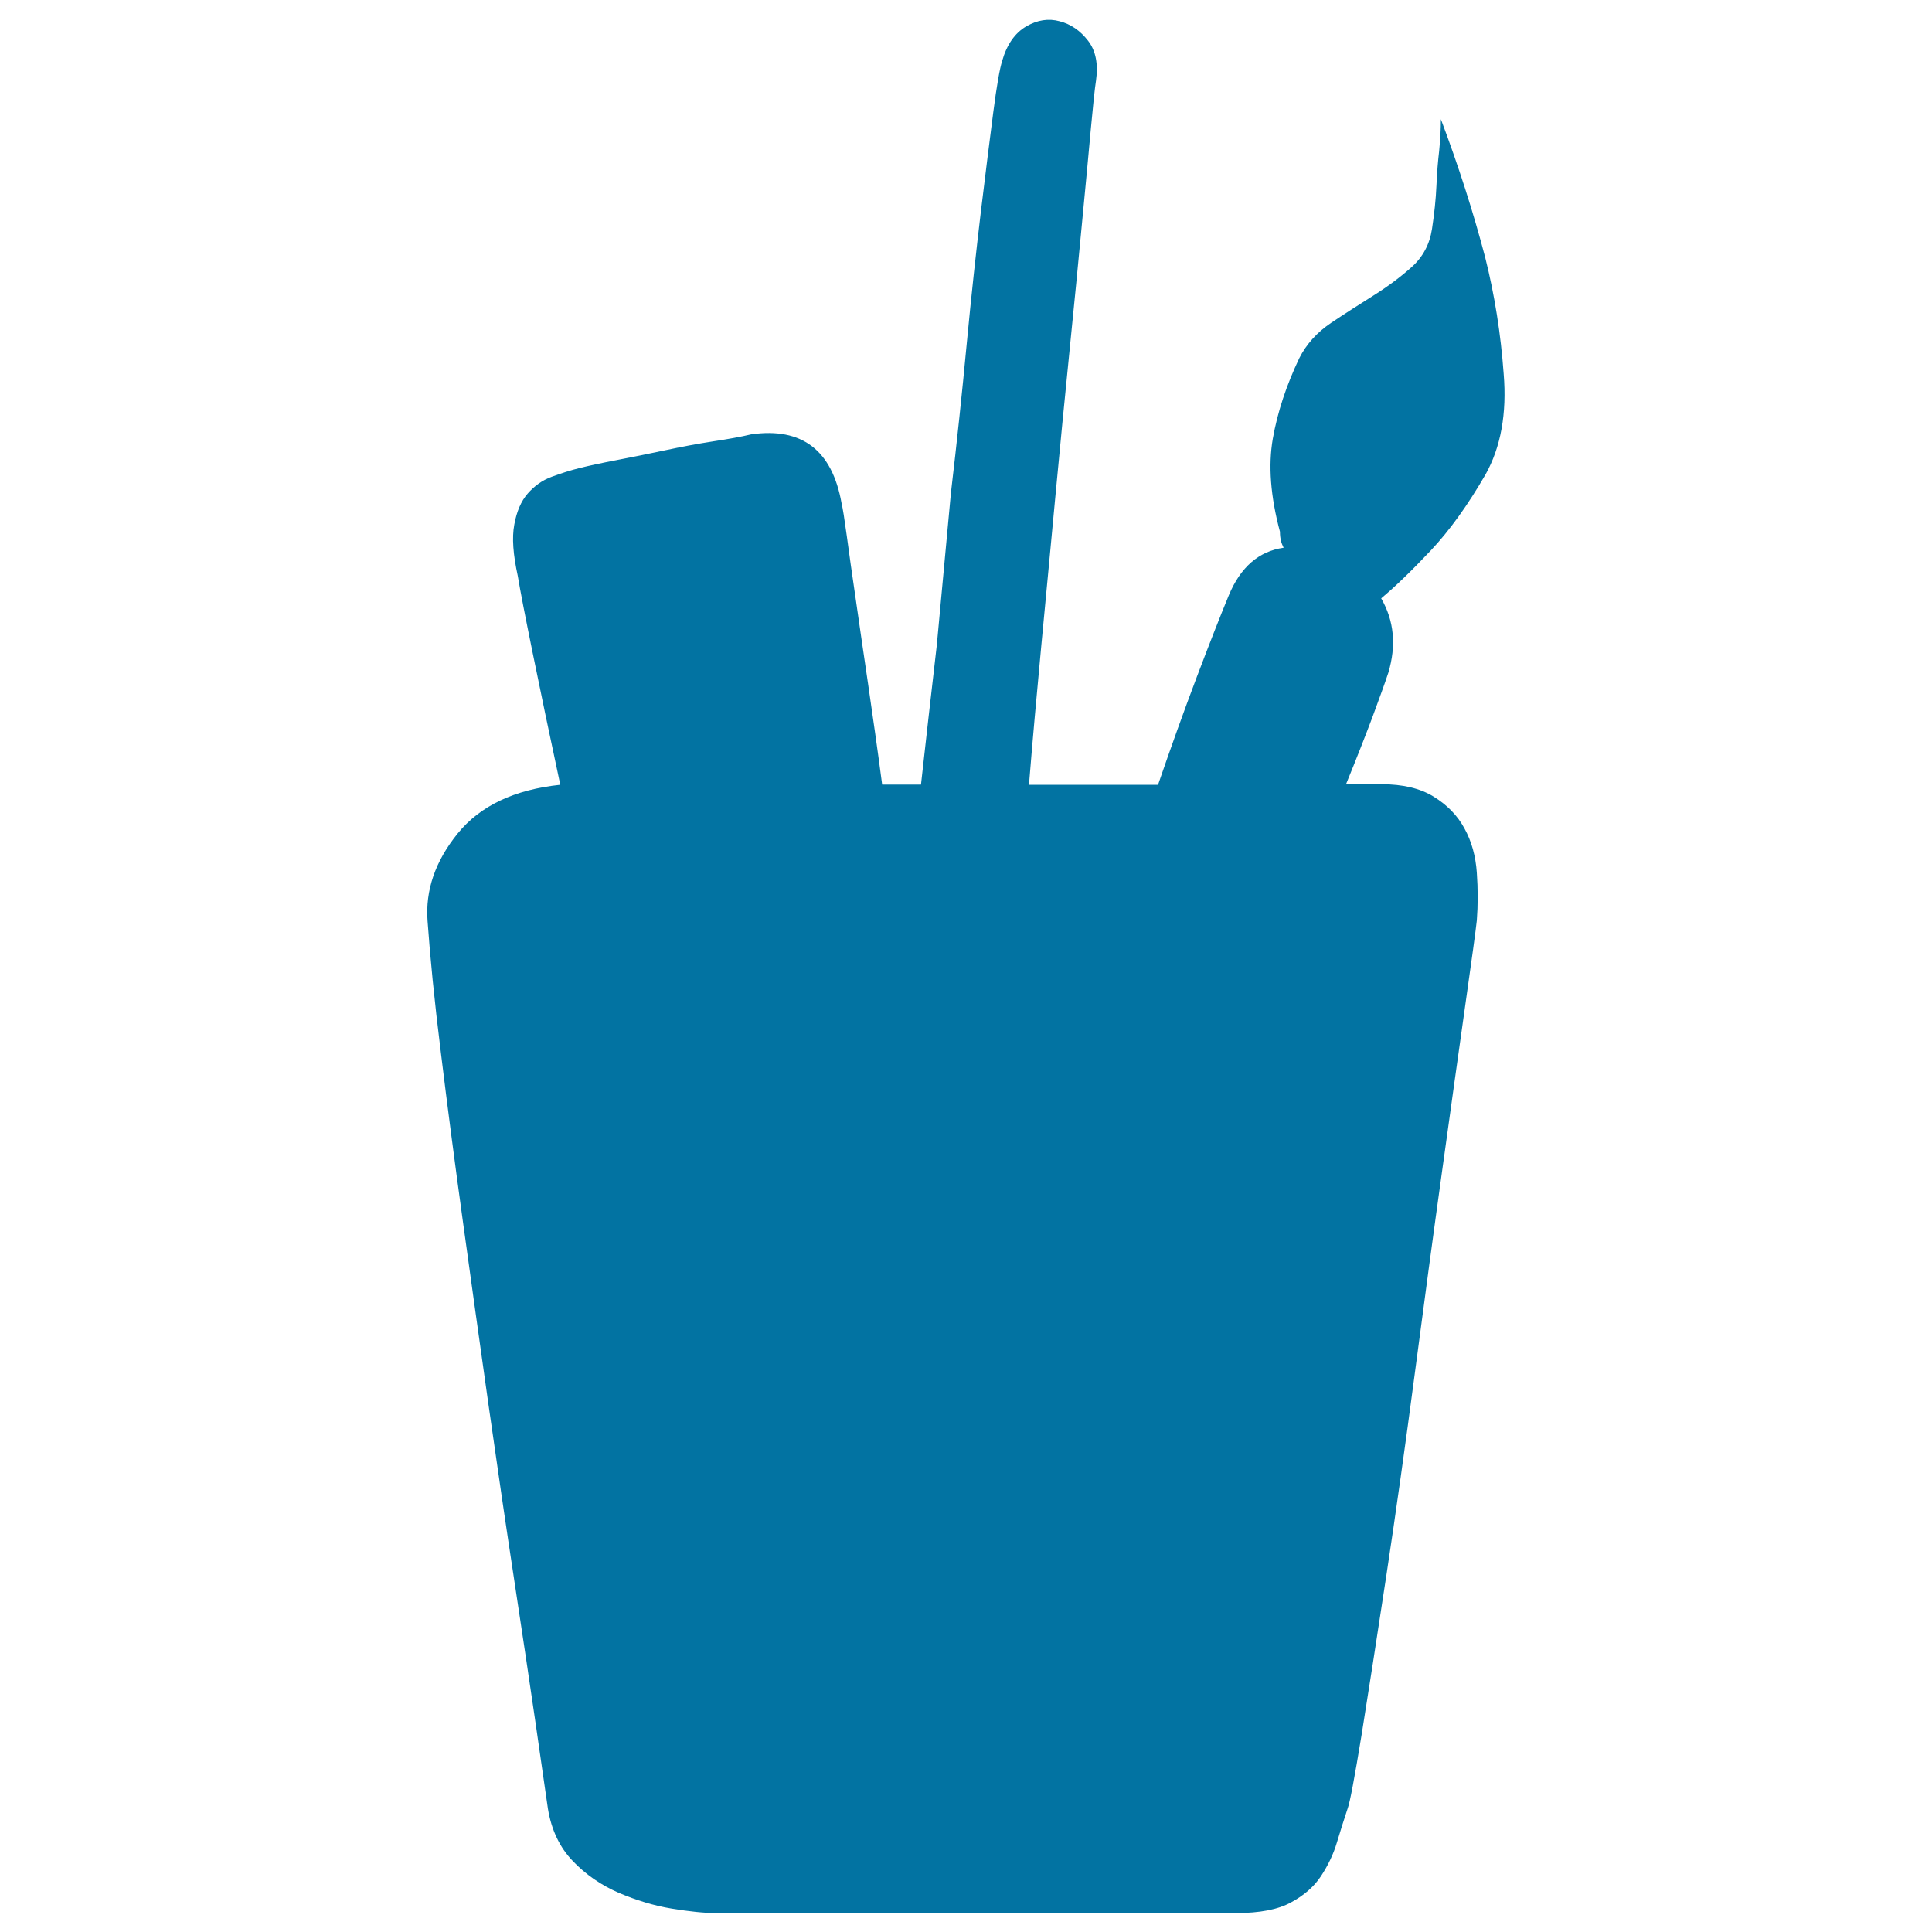 <svg xmlns="http://www.w3.org/2000/svg" viewBox="0 0 1000 1000" style="fill:#0273a2">
<title>Originality SVG icon</title>
<path d="M768.9,245.6c-9.2,15.9-18.6,29-28.4,39.4c-9.8,10.4-18.3,18.6-25.6,24.7c6.7,11.6,7.9,24.4,3.7,38.5c-1.8,5.5-4.6,13.1-8.2,22.9c-3.7,9.8-8.2,21.4-13.7,34.8h18.3c11,0,20,2.1,27,6.4c7,4.3,12.4,9.8,16,16.5c3.7,6.7,5.8,14.3,6.4,22.9c0.6,8.5,0.6,16.8,0,24.7c-0.6,5.5-2.6,20.1-6,44c-3.4,23.8-7.3,52.2-11.9,85.2c-4.6,33-9.3,68.1-14.2,105.3c-4.9,37.2-9.8,72-14.7,104.4c-4.9,32.4-9.2,59.8-12.8,82.4c-3.7,22.6-6.1,35.4-7.3,38.5c-1.8,5.5-3.7,11.3-5.5,17.4c-1.8,6.1-4.6,11.9-8.2,17.4s-8.9,10.1-15.6,13.7c-6.7,3.7-16.2,5.5-28.4,5.5H370.6c-6.1,0-13.7-0.8-22.9-2.3c-9.2-1.5-18.3-4.3-27.5-8.2c-9.2-4-17.1-9.5-23.8-16.5c-6.7-7-11-16-12.8-27c-1.2-8.5-3.4-23.3-6.4-44.4c-3.1-21.1-6.7-45.6-11-73.7c-4.3-28.1-8.7-58.3-13.3-90.6c-4.6-32.4-9-64.1-13.3-95.2s-8.1-60.3-11.4-87.4c-3.4-27.2-5.6-49.9-6.9-68.2c-1.2-15.9,4-31,15.6-45.3c11.6-14.3,29.3-22.7,53.1-25.2c-5.5-25.6-10.2-48.2-14.2-67.8s-6.6-33-7.8-40.3c-2.4-11-3.1-19.8-1.8-26.6c1.2-6.7,3.5-12.1,6.9-16s7.5-6.9,12.4-8.7c4.9-1.8,9.8-3.4,14.7-4.6c4.9-1.2,11.3-2.6,19.2-4.1s16.2-3.2,24.7-5s16.8-3.4,24.7-4.6c7.9-1.2,14.7-2.4,20.1-3.7c26.2-3.7,41.8,8.2,46.7,35.7c0.6,2.4,1.5,8.1,2.7,16.9c1.2,8.9,2.7,19.7,4.6,32.5c1.8,12.8,4,27.5,6.4,44c2.4,16.5,4.9,33.9,7.3,52.2h20.1c2.4-22,5.2-46.1,8.2-72.3l7.3-78.7c3.1-26.2,5.8-52,8.2-77.4c2.4-25.3,4.9-48.1,7.3-68.2c2.4-20.1,4.6-37.2,6.4-51.3c1.8-14,3.4-22.9,4.6-26.6c2.4-8.5,6.6-14.5,12.4-17.9c5.8-3.4,11.6-4.3,17.4-2.7c5.8,1.5,10.7,4.9,14.7,10.1c4,5.2,5.3,12.1,4.1,20.6c-0.6,3.7-1.5,12.1-2.7,25.2c-1.2,13.1-2.7,29.5-4.6,49c-1.8,19.5-4,41.4-6.4,65.5s-4.9,49.1-7.3,75.1s-4.9,51.7-7.3,77.4c-2.4,25.6-4.6,49.8-6.4,72.3h66.8c6.7-19.5,13.4-38.2,20.1-55.9s12.2-31.7,16.5-42.1c6.1-14.7,15.6-22.9,28.4-24.7c-0.6-1.2-1.1-2.4-1.4-3.7s-0.5-2.7-0.5-4.6c-4.9-18.3-6.1-34.3-3.7-48.1c2.4-13.7,7-27.6,13.7-41.7c3.7-7.3,9.2-13.4,16.5-18.3c7.3-4.9,14.7-9.6,22-14.2c7.3-4.6,13.9-9.5,19.7-14.7c5.8-5.2,9.3-11.8,10.5-19.7c1.2-7.9,2-15.4,2.3-22.4c0.3-7,0.8-13,1.4-17.9c0.6-6.1,0.9-11.6,0.9-16.5c9.2,24.4,16.8,48.2,22.9,71.4c4.9,19.5,8.1,39.7,9.6,60.4C780,214.1,776.8,231.5,768.9,245.6L768.9,245.6z"/>
</svg>